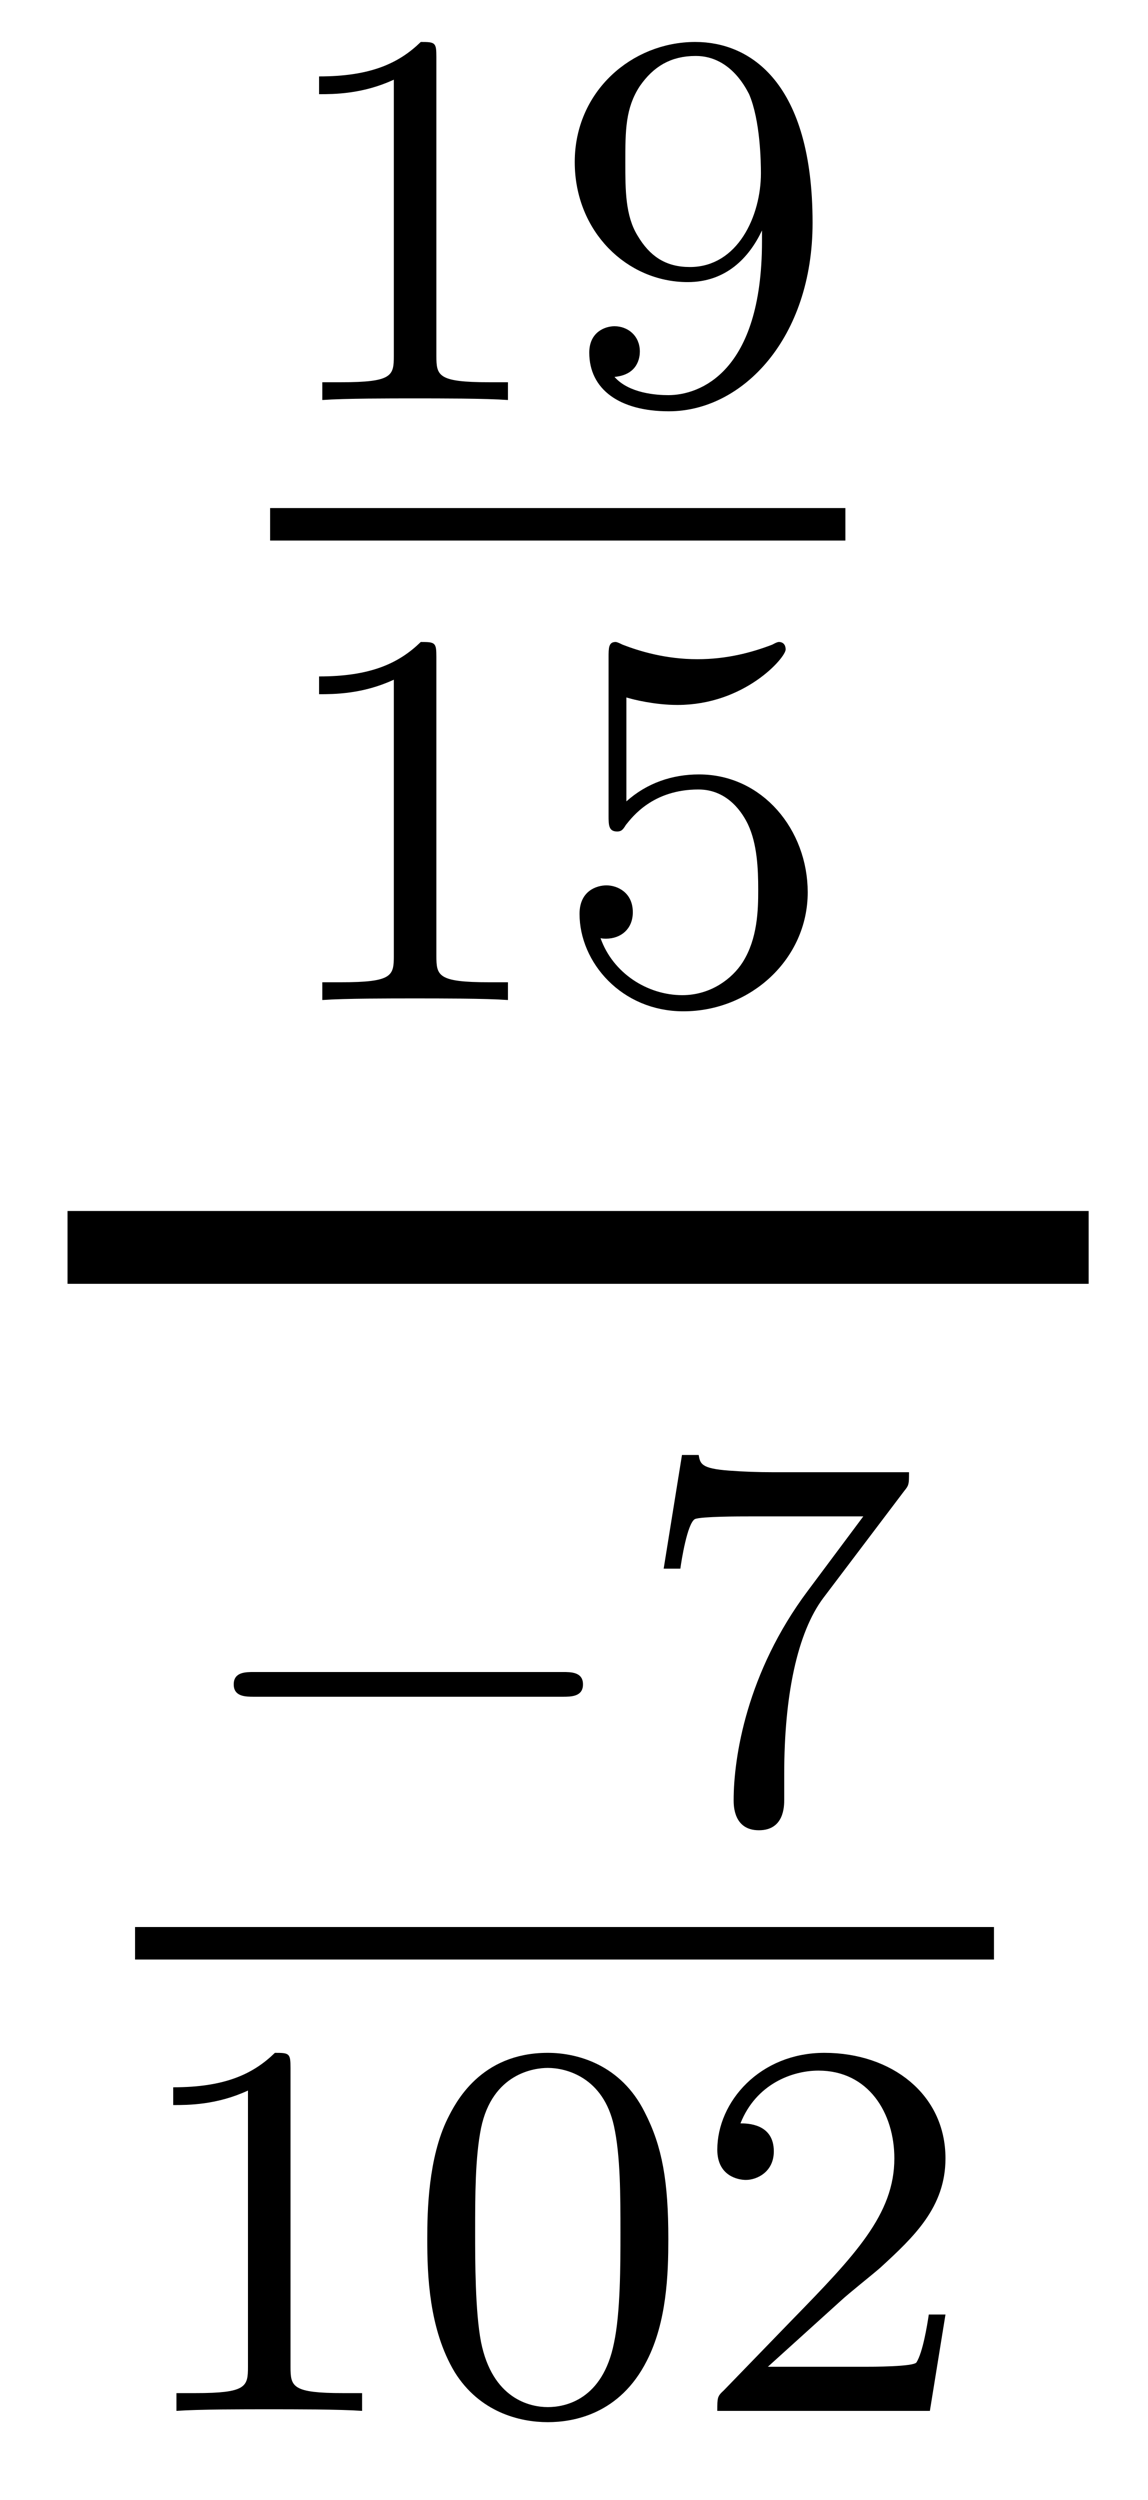 <?xml version='1.0'?>
<!-- This file was generated by dvisvgm 1.14.1 -->
<svg height='37pt' version='1.1' viewBox='0 -37 17 37' width='17pt' xmlns='http://www.w3.org/2000/svg' xmlns:xlink='http://www.w3.org/1999/xlink'>
<g id='page1'>
<g transform='matrix(1 0 0 1 -129 630)'>
<path d='M135.462 -666.156C135.462 -666.371 135.446 -666.379 135.231 -666.379C134.904 -666.06 134.482 -665.869 133.725 -665.869V-665.606C133.94 -665.606 134.37 -665.606 134.832 -665.821V-661.733C134.832 -661.438 134.809 -661.343 134.052 -661.343H133.773V-661.08C134.099 -661.104 134.785 -661.104 135.143 -661.104C135.502 -661.104 136.195 -661.104 136.522 -661.08V-661.343H136.243C135.486 -661.343 135.462 -661.438 135.462 -661.733V-666.156ZM140.284 -663.431C140.284 -661.486 139.359 -661.152 138.897 -661.152C138.73 -661.152 138.315 -661.176 138.1 -661.422C138.451 -661.454 138.475 -661.717 138.475 -661.797C138.475 -662.036 138.292 -662.172 138.1 -662.172C137.957 -662.172 137.726 -662.084 137.726 -661.781C137.726 -661.239 138.172 -660.913 138.905 -660.913C139.997 -660.913 141.033 -661.996 141.033 -663.702C141.033 -665.773 140.116 -666.379 139.296 -666.379C138.355 -666.379 137.511 -665.646 137.511 -664.602C137.511 -663.574 138.283 -662.825 139.184 -662.825C139.75 -662.825 140.093 -663.184 140.284 -663.59V-663.431ZM139.216 -663.048C138.849 -663.048 138.618 -663.216 138.443 -663.51C138.26 -663.805 138.26 -664.188 138.26 -664.594C138.26 -665.064 138.26 -665.399 138.475 -665.726C138.674 -666.012 138.929 -666.172 139.303 -666.172C139.838 -666.172 140.068 -665.646 140.093 -665.606C140.26 -665.216 140.268 -664.594 140.268 -664.435C140.268 -663.805 139.925 -663.048 139.216 -663.048Z' fill-rule='evenodd'/>
<path d='M133 -659H141.519V-659.481H133'/>
<path d='M135.462 -657.276C135.462 -657.491 135.446 -657.499 135.231 -657.499C134.904 -657.18 134.482 -656.989 133.725 -656.989V-656.726C133.94 -656.726 134.37 -656.726 134.832 -656.941V-652.853C134.832 -652.558 134.809 -652.463 134.052 -652.463H133.773V-652.2C134.099 -652.224 134.785 -652.224 135.143 -652.224C135.502 -652.224 136.195 -652.224 136.522 -652.2V-652.463H136.243C135.486 -652.463 135.462 -652.558 135.462 -652.853V-657.276ZM138.276 -656.678C138.379 -656.646 138.698 -656.567 139.032 -656.567C140.029 -656.567 140.634 -657.268 140.634 -657.387C140.634 -657.475 140.578 -657.499 140.538 -657.499C140.523 -657.499 140.507 -657.499 140.435 -657.459C140.124 -657.34 139.758 -657.244 139.328 -657.244C138.857 -657.244 138.467 -657.363 138.22 -657.459C138.14 -657.499 138.124 -657.499 138.116 -657.499C138.012 -657.499 138.012 -657.411 138.012 -657.268V-654.933C138.012 -654.79 138.012 -654.694 138.14 -654.694C138.204 -654.694 138.228 -654.726 138.267 -654.79C138.363 -654.909 138.666 -655.316 139.343 -655.316C139.79 -655.316 140.005 -654.949 140.077 -654.798C140.212 -654.511 140.228 -654.144 140.228 -653.833C140.228 -653.539 140.22 -653.108 139.997 -652.758C139.845 -652.519 139.527 -652.272 139.104 -652.272C138.586 -652.272 138.076 -652.598 137.893 -653.116C137.917 -653.108 137.965 -653.108 137.973 -653.108C138.196 -653.108 138.371 -653.252 138.371 -653.499C138.371 -653.794 138.14 -653.897 137.981 -653.897C137.837 -653.897 137.582 -653.817 137.582 -653.475C137.582 -652.758 138.204 -652.033 139.12 -652.033C140.116 -652.033 140.961 -652.806 140.961 -653.794C140.961 -654.718 140.292 -655.539 139.351 -655.539C138.953 -655.539 138.578 -655.411 138.276 -655.14V-656.678Z' fill-rule='evenodd'/>
<path d='M130 -648H145.121V-649.078H130'/>
<path d='M137.33 -641.889C137.457 -641.889 137.633 -641.889 137.633 -642.072C137.633 -642.255 137.457 -642.255 137.33 -642.255H132.764C132.637 -642.255 132.461 -642.255 132.461 -642.072C132.461 -641.889 132.637 -641.889 132.764 -641.889H137.33Z' fill-rule='evenodd'/>
<path d='M142.389 -644.933C142.461 -645.02 142.461 -645.036 142.461 -645.212H140.437C140.238 -645.212 139.991 -645.22 139.792 -645.236C139.378 -645.267 139.37 -645.339 139.346 -645.467H139.099L138.828 -643.785H139.075C139.091 -643.905 139.178 -644.455 139.29 -644.518C139.378 -644.558 139.975 -644.558 140.095 -644.558H141.784L140.963 -643.458C140.055 -642.247 139.864 -640.988 139.864 -640.359C139.864 -640.279 139.864 -639.913 140.238 -639.913C140.613 -639.913 140.613 -640.271 140.613 -640.367V-640.749C140.613 -641.897 140.804 -642.837 141.195 -643.355L142.389 -644.933Z' fill-rule='evenodd'/>
<path d='M131 -638H143.719V-638.481H131'/>
<path d='M133.302 -636.396C133.302 -636.611 133.286 -636.619 133.071 -636.619C132.744 -636.3 132.322 -636.109 131.565 -636.109V-635.846C131.78 -635.846 132.21 -635.846 132.672 -636.061V-631.973C132.672 -631.678 132.649 -631.583 131.892 -631.583H131.613V-631.32C131.939 -631.344 132.625 -631.344 132.983 -631.344C133.342 -631.344 134.035 -631.344 134.362 -631.32V-631.583H134.083C133.326 -631.583 133.302 -631.678 133.302 -631.973V-636.396ZM138.897 -633.862C138.897 -634.714 138.809 -635.232 138.546 -635.742C138.195 -636.444 137.55 -636.619 137.112 -636.619C136.107 -636.619 135.741 -635.87 135.629 -635.647C135.342 -635.065 135.327 -634.276 135.327 -633.862C135.327 -633.336 135.351 -632.531 135.733 -631.894C136.1 -631.304 136.689 -631.153 137.112 -631.153C137.494 -631.153 138.179 -631.272 138.578 -632.061C138.873 -632.635 138.897 -633.344 138.897 -633.862ZM137.112 -631.376C136.841 -631.376 136.291 -631.503 136.123 -632.34C136.036 -632.794 136.036 -633.543 136.036 -633.957C136.036 -634.507 136.036 -635.065 136.123 -635.503C136.291 -636.316 136.913 -636.396 137.112 -636.396C137.382 -636.396 137.933 -636.26 138.092 -635.535C138.188 -635.097 138.188 -634.499 138.188 -633.957C138.188 -633.487 138.188 -632.77 138.092 -632.324C137.924 -631.487 137.375 -631.376 137.112 -631.376ZM141.447 -632.946C141.575 -633.065 141.909 -633.328 142.037 -633.44C142.531 -633.894 143.001 -634.332 143.001 -635.057C143.001 -636.005 142.204 -636.619 141.208 -636.619C140.252 -636.619 139.622 -635.894 139.622 -635.185C139.622 -634.794 139.933 -634.738 140.045 -634.738C140.212 -634.738 140.459 -634.858 140.459 -635.161C140.459 -635.575 140.061 -635.575 139.965 -635.575C140.196 -636.157 140.73 -636.356 141.12 -636.356C141.862 -636.356 142.244 -635.727 142.244 -635.057C142.244 -634.228 141.662 -633.623 140.722 -632.659L139.718 -631.623C139.622 -631.535 139.622 -631.519 139.622 -631.32H142.77L143.001 -632.746H142.754C142.73 -632.587 142.666 -632.188 142.571 -632.037C142.523 -631.973 141.917 -631.973 141.79 -631.973H140.371L141.447 -632.946Z' fill-rule='evenodd'/>
</g>
</g>
</svg>
